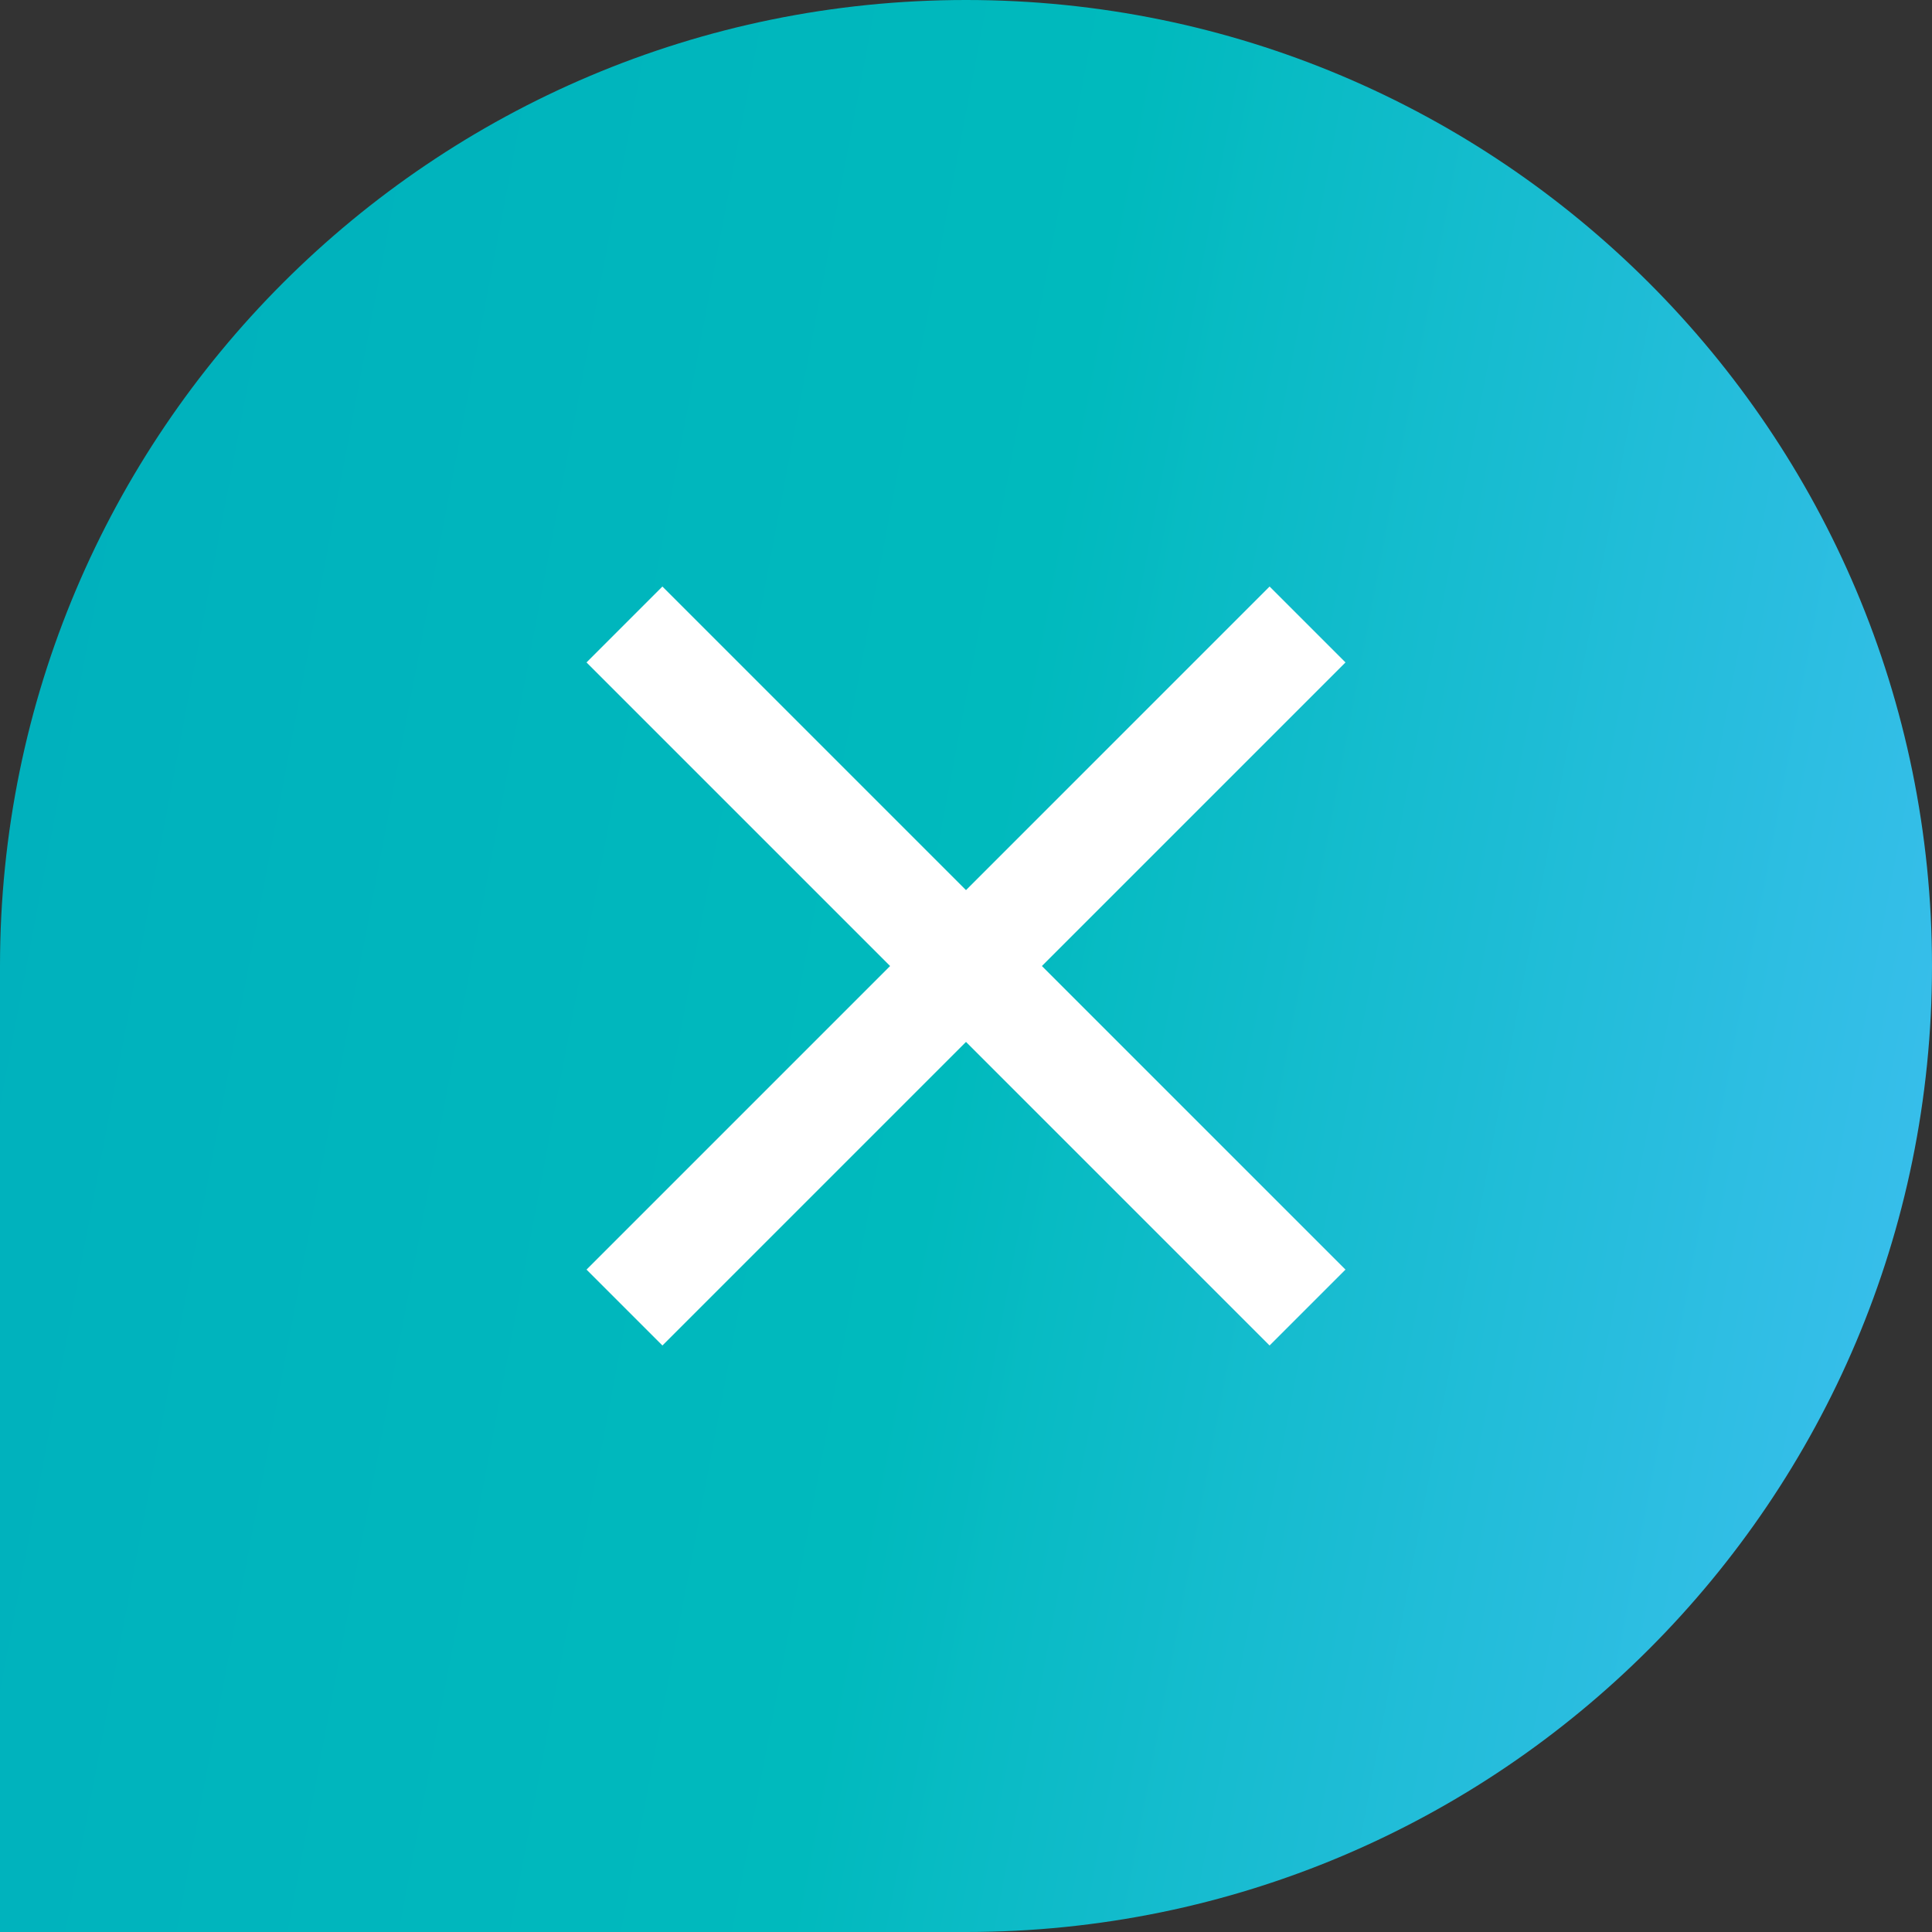 <svg width="36" height="36" viewBox="0 0 36 36" fill="none" xmlns="http://www.w3.org/2000/svg">
<rect x="0" y="0" width="36" height="36" fill="#333333" stroke="none"/>
<path d="M0 18C0 8.059 8.059 0 18 0C27.941 0 36 8.059 36 18C36 27.941 27.941 36 18 36H0V18Z" fill="url(#paint0_linear_669_4793)"/>
<rect x="12.343" y="10.929" width="18" height="2" transform="rotate(45 12.343 10.929)" fill="white"/>
<rect x="10.929" y="23.657" width="18" height="2" transform="rotate(-45 10.929 23.657)" fill="white"/>
<defs>
<linearGradient id="paint0_linear_669_4793" x1="-1.368e-07" y1="-23.077" x2="49.966" y2="-13.595" gradientUnits="userSpaceOnUse">
<stop offset="0.1" stop-color="#00B0BD"/>
<stop offset="0.5" stop-color="#00BABD"/>
<stop offset="0.9" stop-color="#3EBFF0"/>
</linearGradient>
</defs>
</svg>
